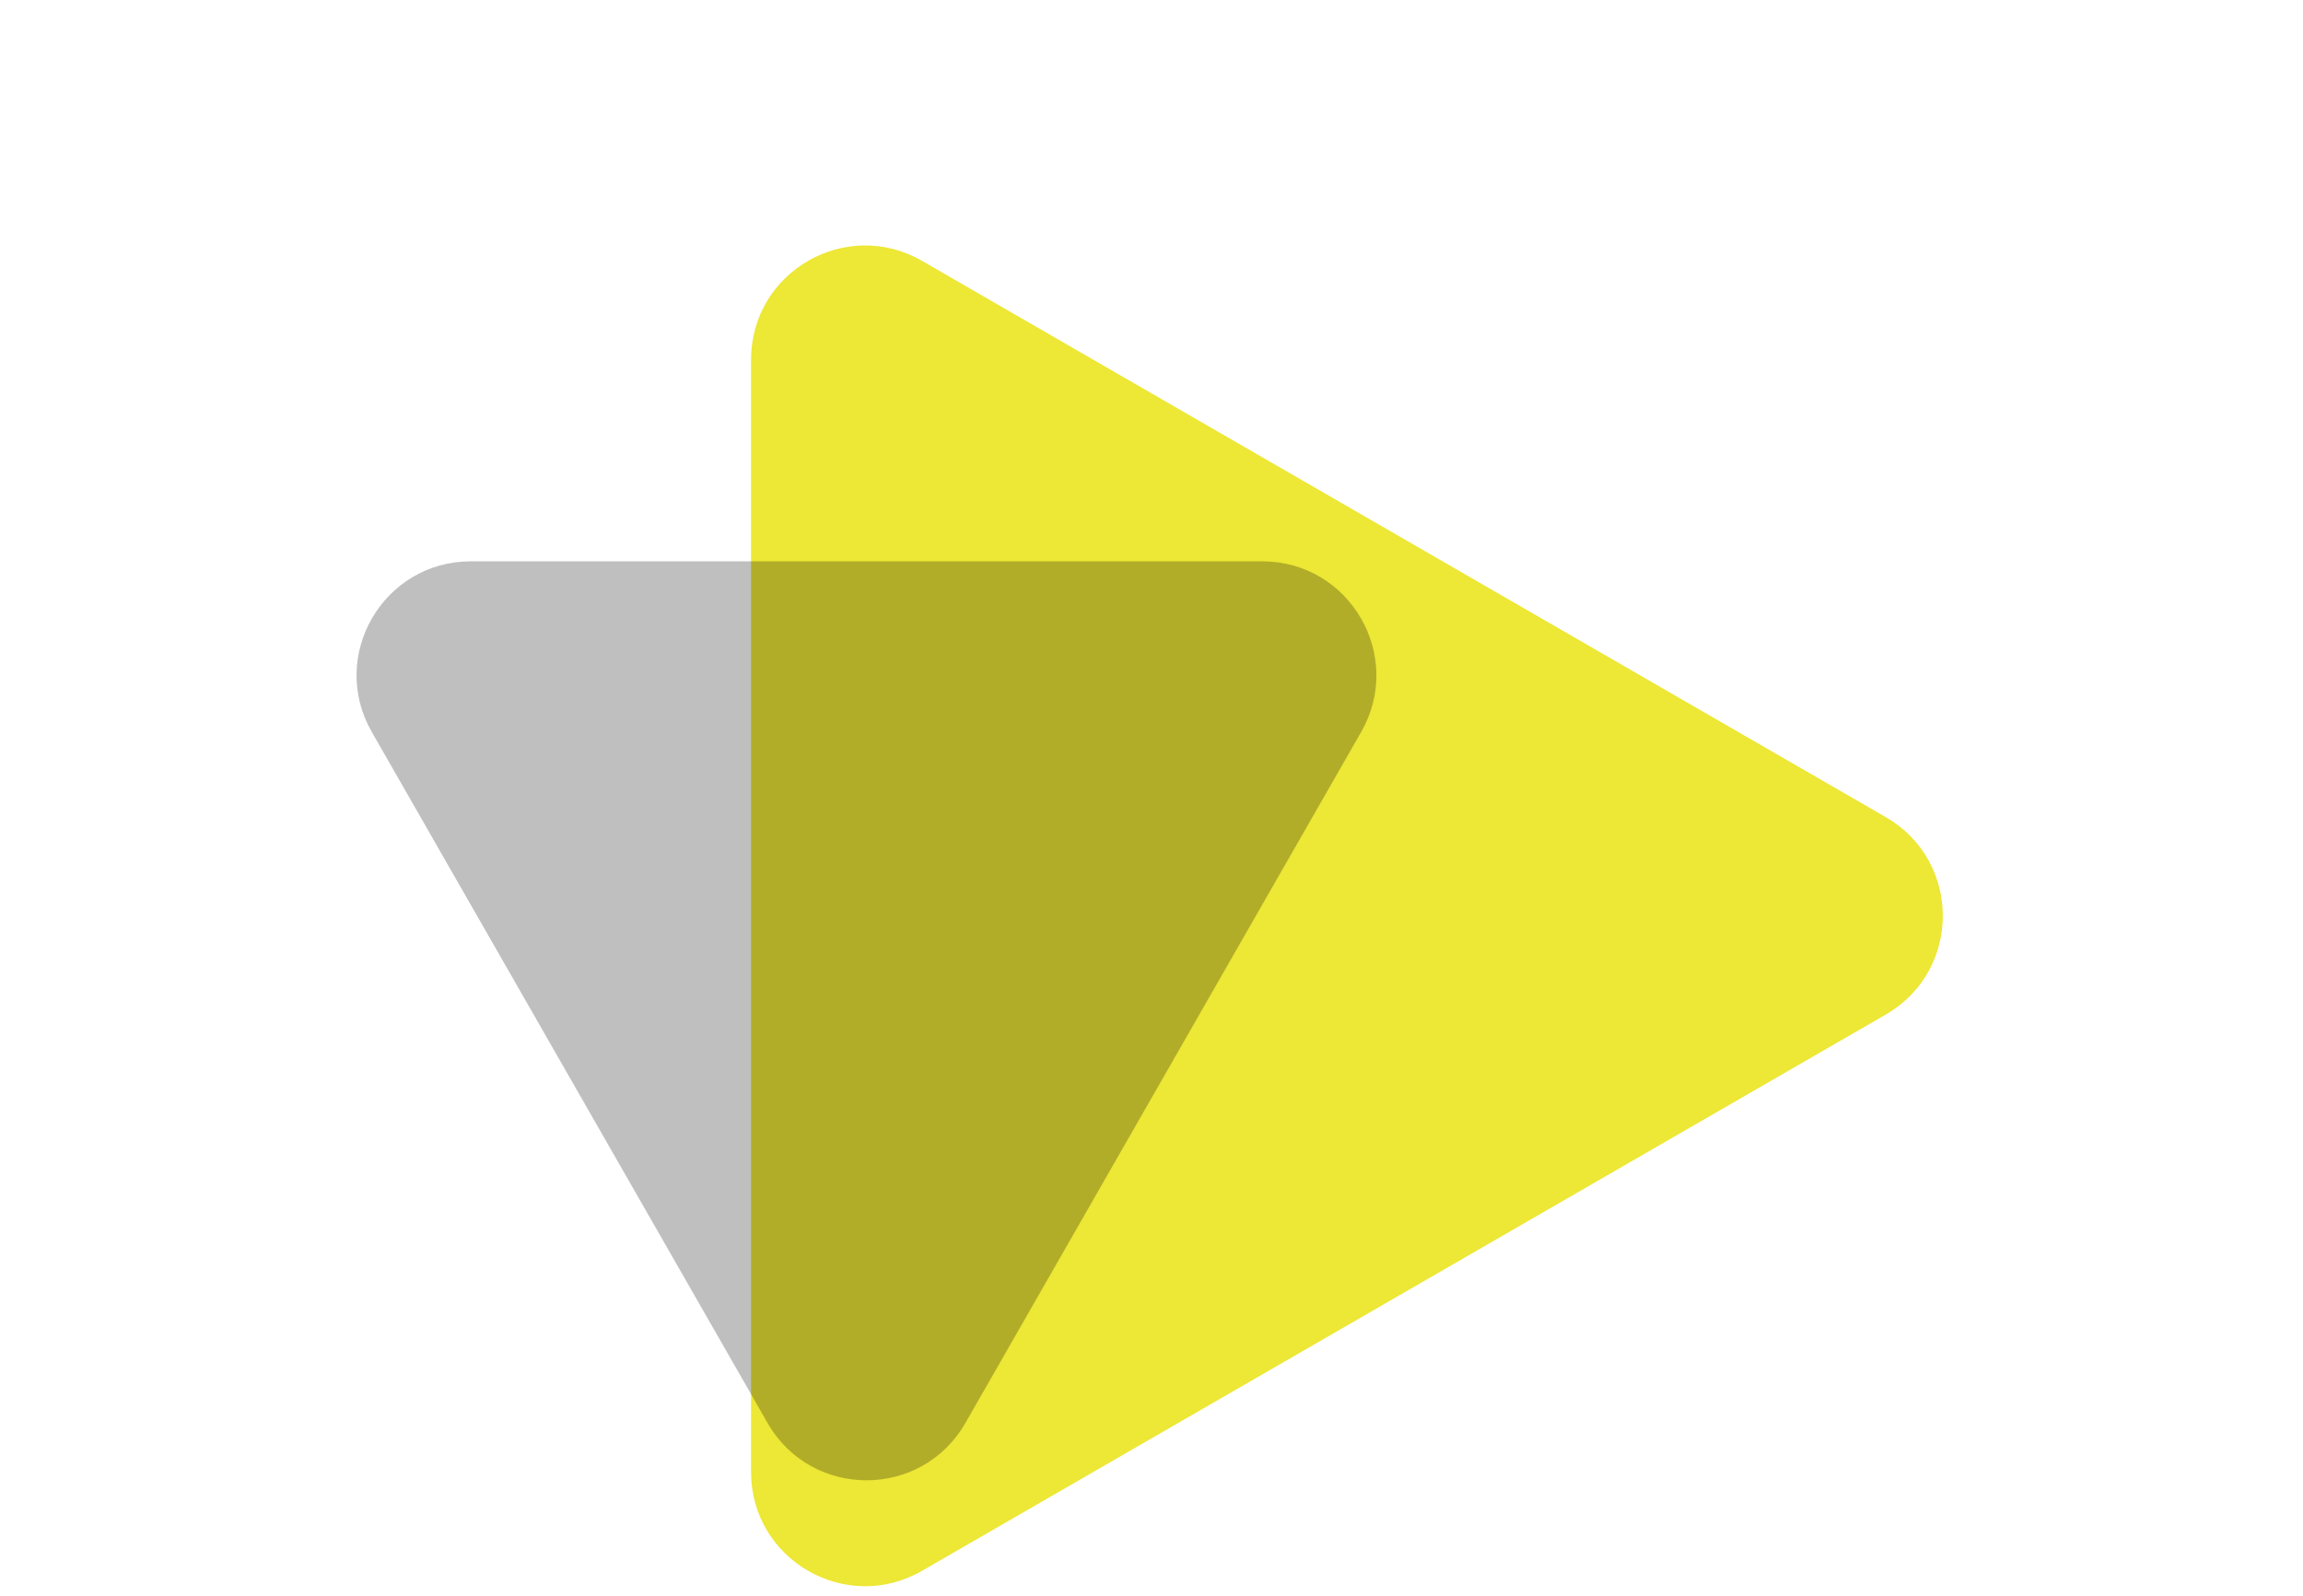<svg width="202" height="140" viewBox="0 0 202 140" fill="none" xmlns="http://www.w3.org/2000/svg">
<path d="M165.405 89.012C172.072 85.163 172.072 75.541 165.405 71.692L80.877 22.89C74.21 19.041 65.877 23.852 65.877 31.55L65.877 129.154C65.877 136.852 74.21 141.664 80.877 137.815L165.405 89.012Z" fill="#EDE735"/>
<path d="M67.322 124.844C71.163 131.552 80.837 131.552 84.678 124.844L119.391 64.219C123.208 57.552 118.395 49.25 110.713 49.25H41.288C33.605 49.25 28.792 57.552 32.609 64.219L67.322 124.844Z" fill="black" fill-opacity="0.25"/>
</svg>
